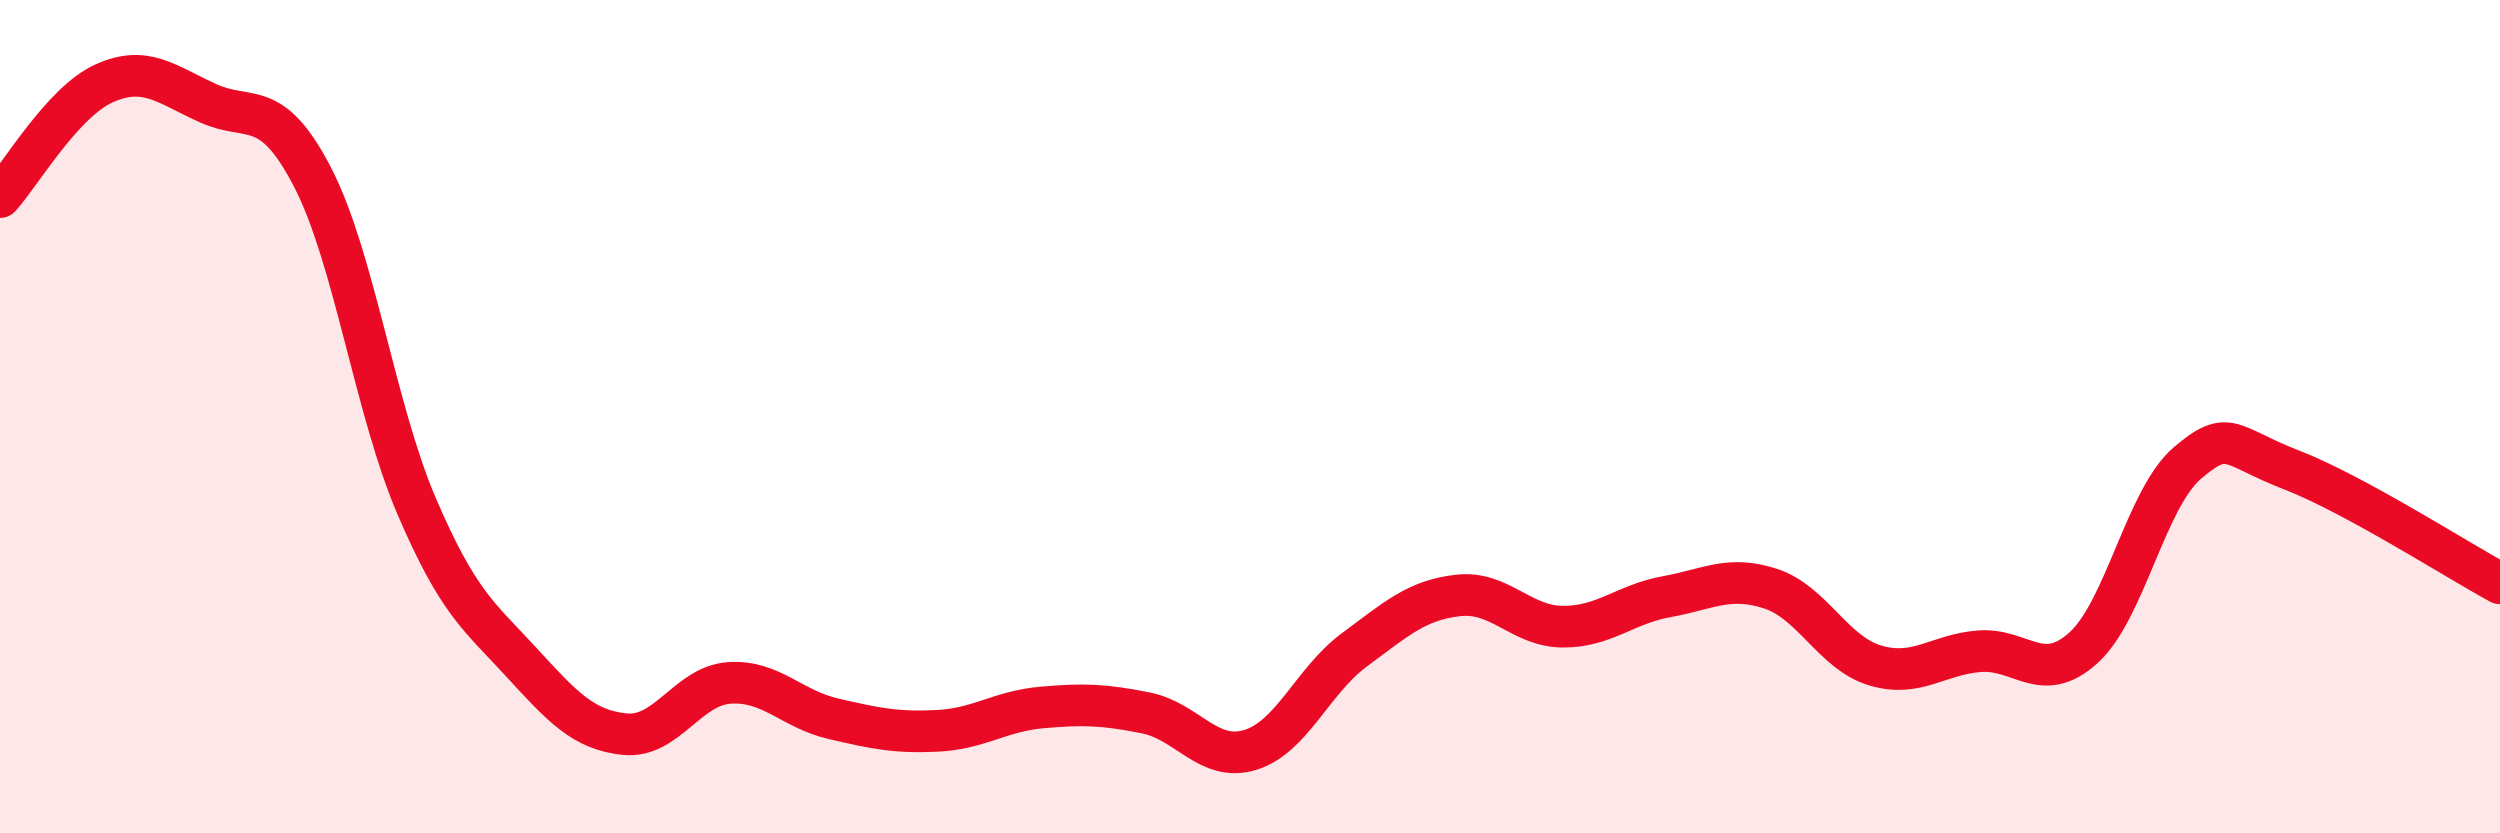 
    <svg width="60" height="20" viewBox="0 0 60 20" xmlns="http://www.w3.org/2000/svg">
      <path
        d="M 0,4.73 C 0.5,4.18 1.5,2.45 2.5,2 C 3.5,1.55 4,2.03 5,2.48 C 6,2.93 6.5,2.32 7.5,4.25 C 8.5,6.18 9,9.82 10,12.15 C 11,14.48 11.5,14.79 12.5,15.88 C 13.5,16.97 14,17.52 15,17.62 C 16,17.72 16.5,16.46 17.5,16.39 C 18.5,16.32 19,17.02 20,17.25 C 21,17.48 21.5,17.59 22.5,17.54 C 23.5,17.49 24,17.07 25,16.98 C 26,16.89 26.5,16.91 27.5,17.11 C 28.5,17.31 29,18.3 30,18 C 31,17.7 31.5,16.34 32.5,15.6 C 33.5,14.86 34,14.4 35,14.29 C 36,14.18 36.5,15.03 37.5,15.04 C 38.5,15.05 39,14.5 40,14.32 C 41,14.14 41.5,13.8 42.5,14.13 C 43.5,14.46 44,15.67 45,15.97 C 46,16.27 46.5,15.71 47.5,15.63 C 48.5,15.55 49,16.45 50,15.55 C 51,14.65 51.5,11.96 52.5,11.11 C 53.5,10.26 53.5,10.7 55,11.28 C 56.5,11.86 59,13.46 60,14L60 20L0 20Z"
        fill="#EB0A25"
        opacity="0.1"
        stroke-linecap="round"
        stroke-linejoin="round"
      />
      <path
        d="M 0,4.73 C 0.5,4.18 1.5,2.45 2.5,2 C 3.5,1.55 4,2.03 5,2.48 C 6,2.93 6.5,2.32 7.5,4.25 C 8.5,6.18 9,9.82 10,12.15 C 11,14.48 11.5,14.79 12.5,15.88 C 13.5,16.97 14,17.52 15,17.62 C 16,17.72 16.5,16.46 17.5,16.39 C 18.5,16.32 19,17.02 20,17.25 C 21,17.48 21.5,17.59 22.5,17.54 C 23.5,17.49 24,17.07 25,16.98 C 26,16.89 26.5,16.91 27.5,17.11 C 28.5,17.31 29,18.3 30,18 C 31,17.7 31.5,16.34 32.5,15.6 C 33.5,14.86 34,14.4 35,14.29 C 36,14.18 36.5,15.03 37.5,15.04 C 38.5,15.05 39,14.5 40,14.32 C 41,14.14 41.5,13.8 42.5,14.13 C 43.5,14.46 44,15.67 45,15.97 C 46,16.27 46.5,15.71 47.5,15.63 C 48.5,15.55 49,16.45 50,15.55 C 51,14.65 51.5,11.96 52.5,11.11 C 53.5,10.26 53.5,10.7 55,11.28 C 56.5,11.86 59,13.46 60,14"
        stroke="#EB0A25"
        stroke-width="1"
        fill="none"
        stroke-linecap="round"
        stroke-linejoin="round"
      />
    </svg>
  